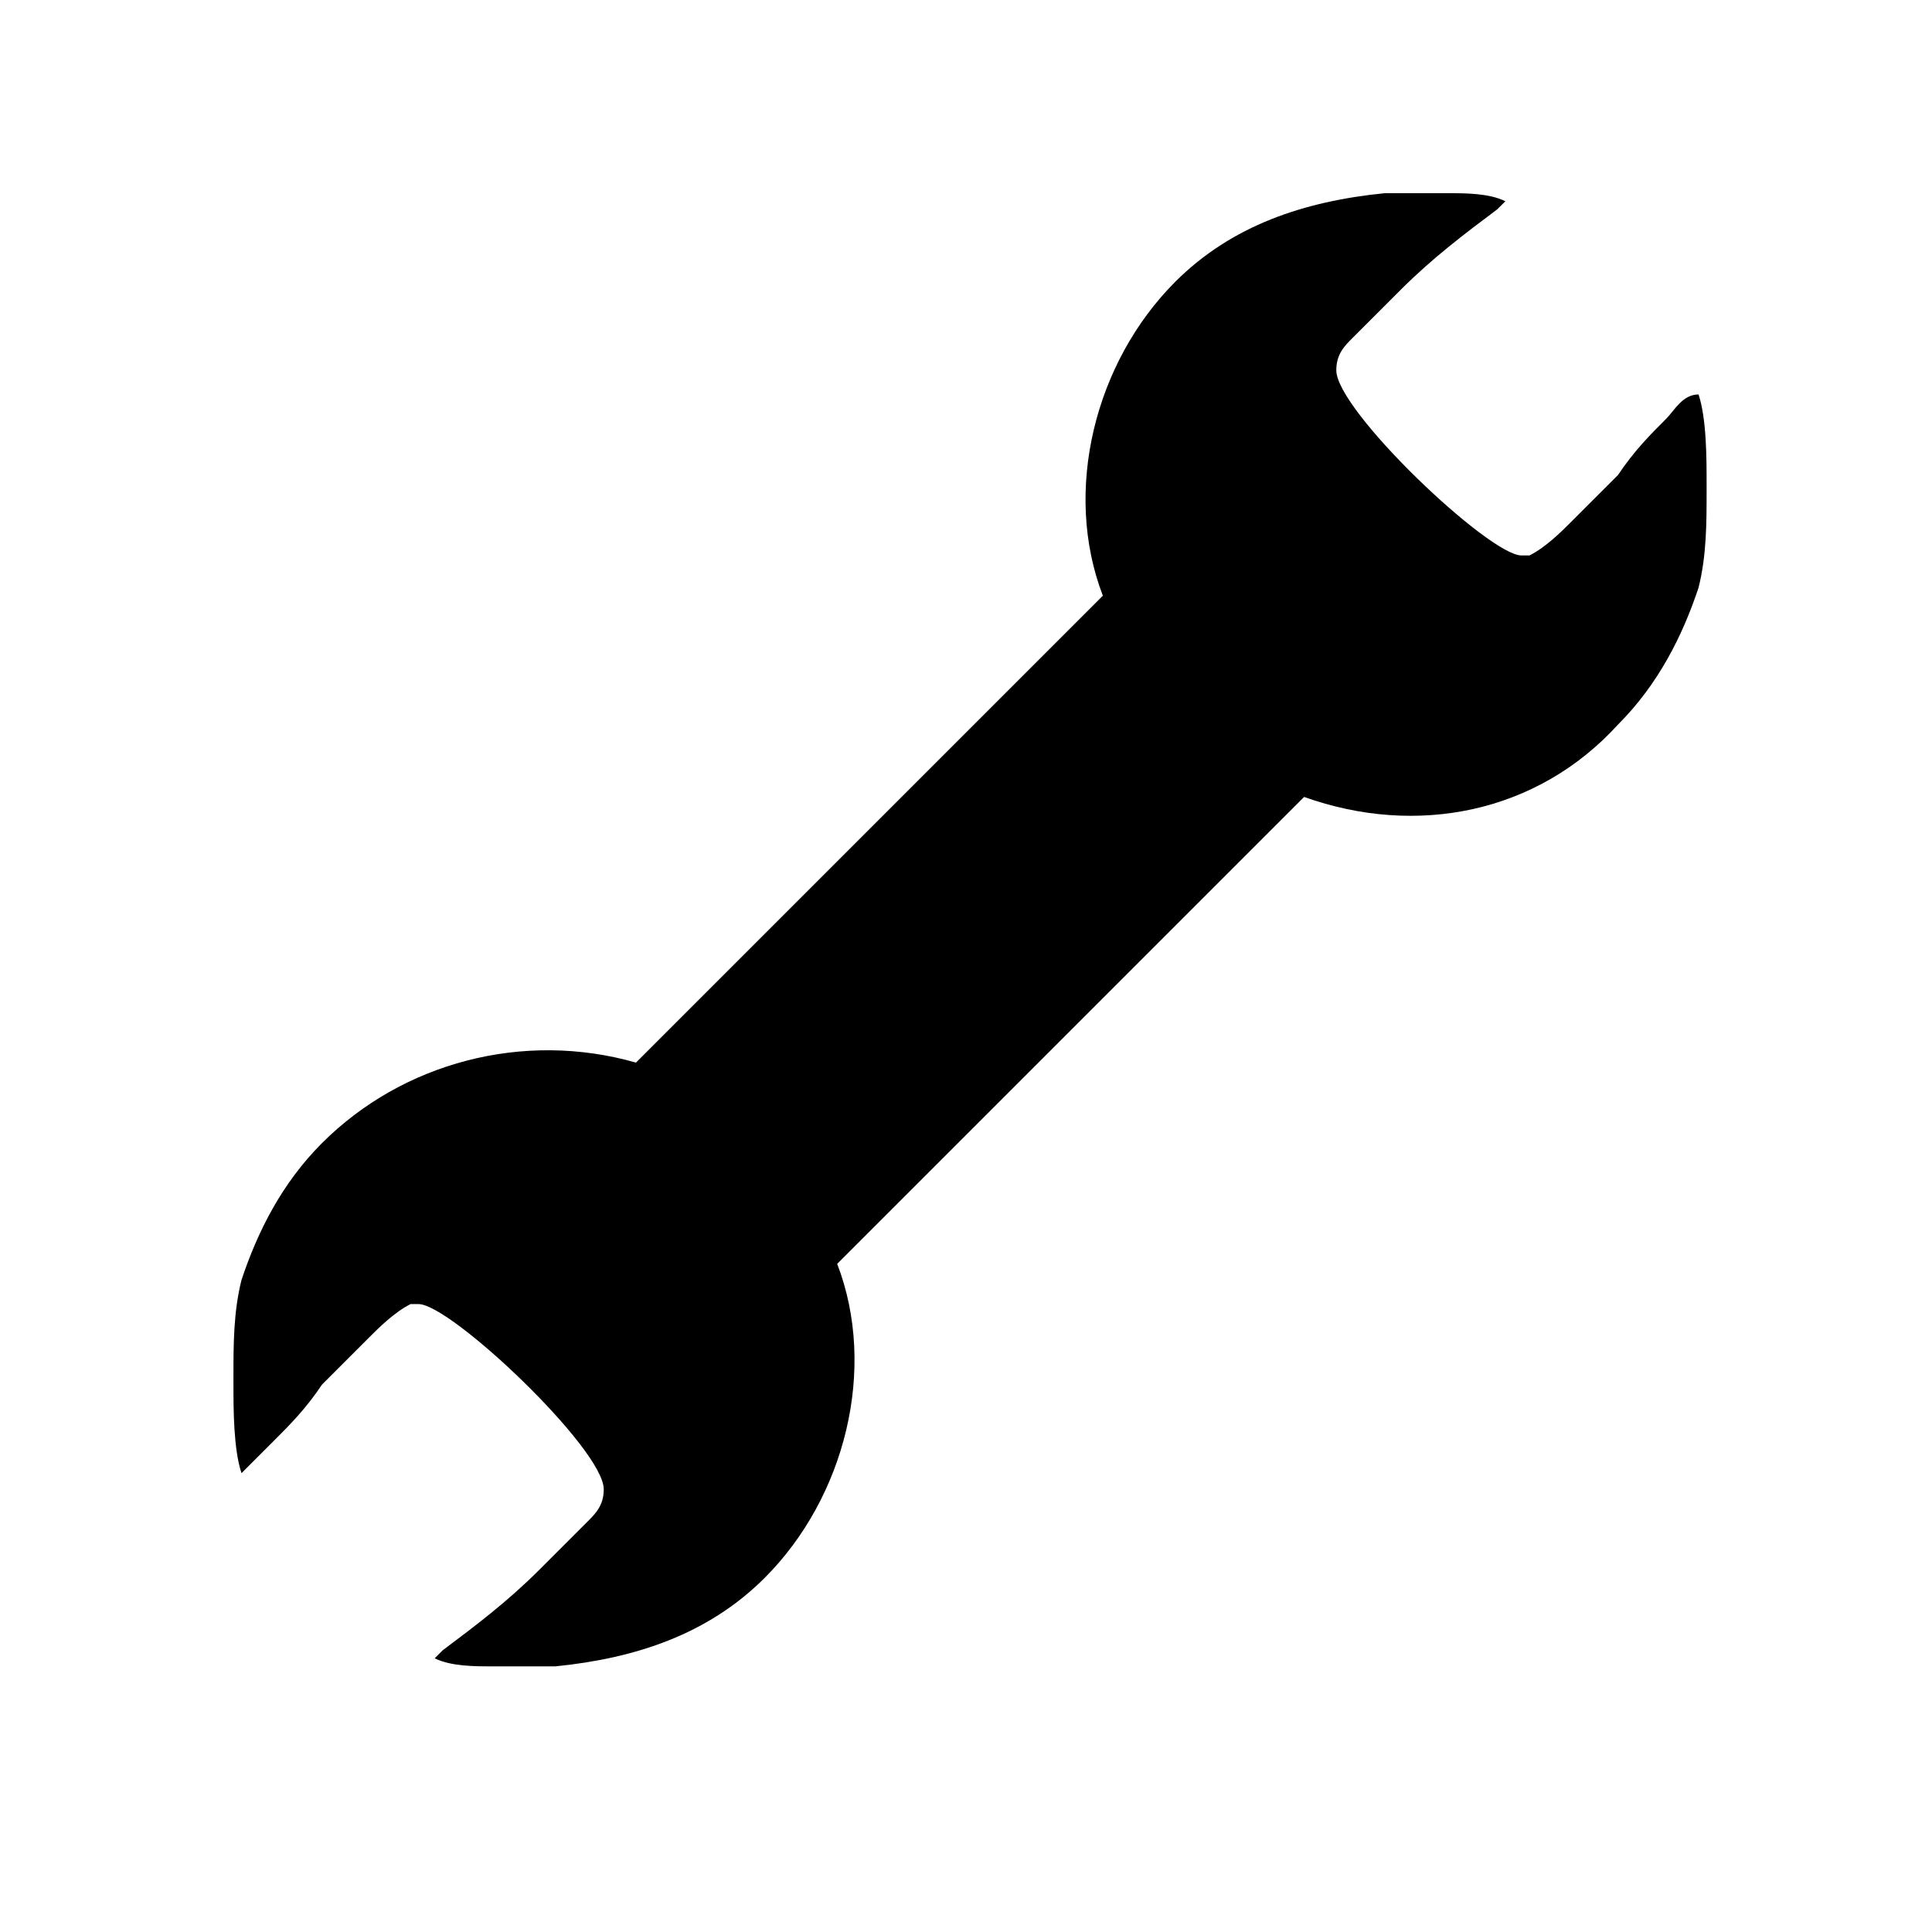 <?xml version="1.0" encoding="utf-8"?>
<!-- Generator: Adobe Illustrator 27.8.0, SVG Export Plug-In . SVG Version: 6.00 Build 0)  -->
<svg version="1.1" id="Layer_1" xmlns="http://www.w3.org/2000/svg" xmlns:xlink="http://www.w3.org/1999/xlink" x="0px" y="0px"
	 width="24px" height="24px" viewBox="0 0 24 24" style="enable-background:new 0 0 24 24;" xml:space="preserve">
<g>
</g>
<path d="M20.7,5.2c-0.2,0.2-0.4,0.4-0.6,0.7c-0.2,0.2-0.4,0.4-0.6,0.6c-0.1,0.1-0.3,0.3-0.5,0.4c0,0,0,0-0.1,0
	c-0.4,0-2.3-1.8-2.3-2.3c0-0.2,0.1-0.3,0.2-0.4C17,4,17.2,3.8,17.4,3.6c0.4-0.4,0.8-0.7,1.2-1c0,0,0.1-0.1,0.1-0.1
	c-0.2-0.1-0.5-0.1-0.7-0.1c-0.3,0-0.5,0-0.8,0c-1,0.1-1.9,0.4-2.6,1.1c-1,1-1.4,2.6-0.9,3.9l-1.6,1.6l0,0l-4.2,4.2
	C6.5,12.8,5,13.2,4,14.2c-0.5,0.5-0.8,1.1-1,1.7c-0.1,0.4-0.1,0.8-0.1,1.2c0,0,0,0,0,0.1c0,0.3,0,0.8,0.1,1.1
	c0.1-0.1,0.3-0.3,0.4-0.4c0.2-0.2,0.4-0.4,0.6-0.7c0.2-0.2,0.4-0.4,0.6-0.6c0.1-0.1,0.3-0.3,0.5-0.4c0,0,0,0,0.1,0
	c0.4,0,2.3,1.8,2.3,2.3c0,0.2-0.1,0.3-0.2,0.4c-0.2,0.2-0.4,0.4-0.6,0.6c-0.4,0.4-0.8,0.7-1.2,1c0,0-0.1,0.1-0.1,0.1
	c0.2,0.1,0.5,0.1,0.7,0.1c0.3,0,0.5,0,0.8,0c1-0.1,1.9-0.4,2.6-1.1c1-1,1.4-2.6,0.9-3.9l4.2-4.2l0,0l1.6-1.6
	c1.4,0.5,2.9,0.2,3.9-0.9c0.5-0.5,0.8-1.1,1-1.7c0.1-0.4,0.1-0.8,0.1-1.2c0,0,0,0,0-0.1c0-0.3,0-0.8-0.1-1.1
	C20.9,4.9,20.8,5.1,20.7,5.2z"/>
</svg>
